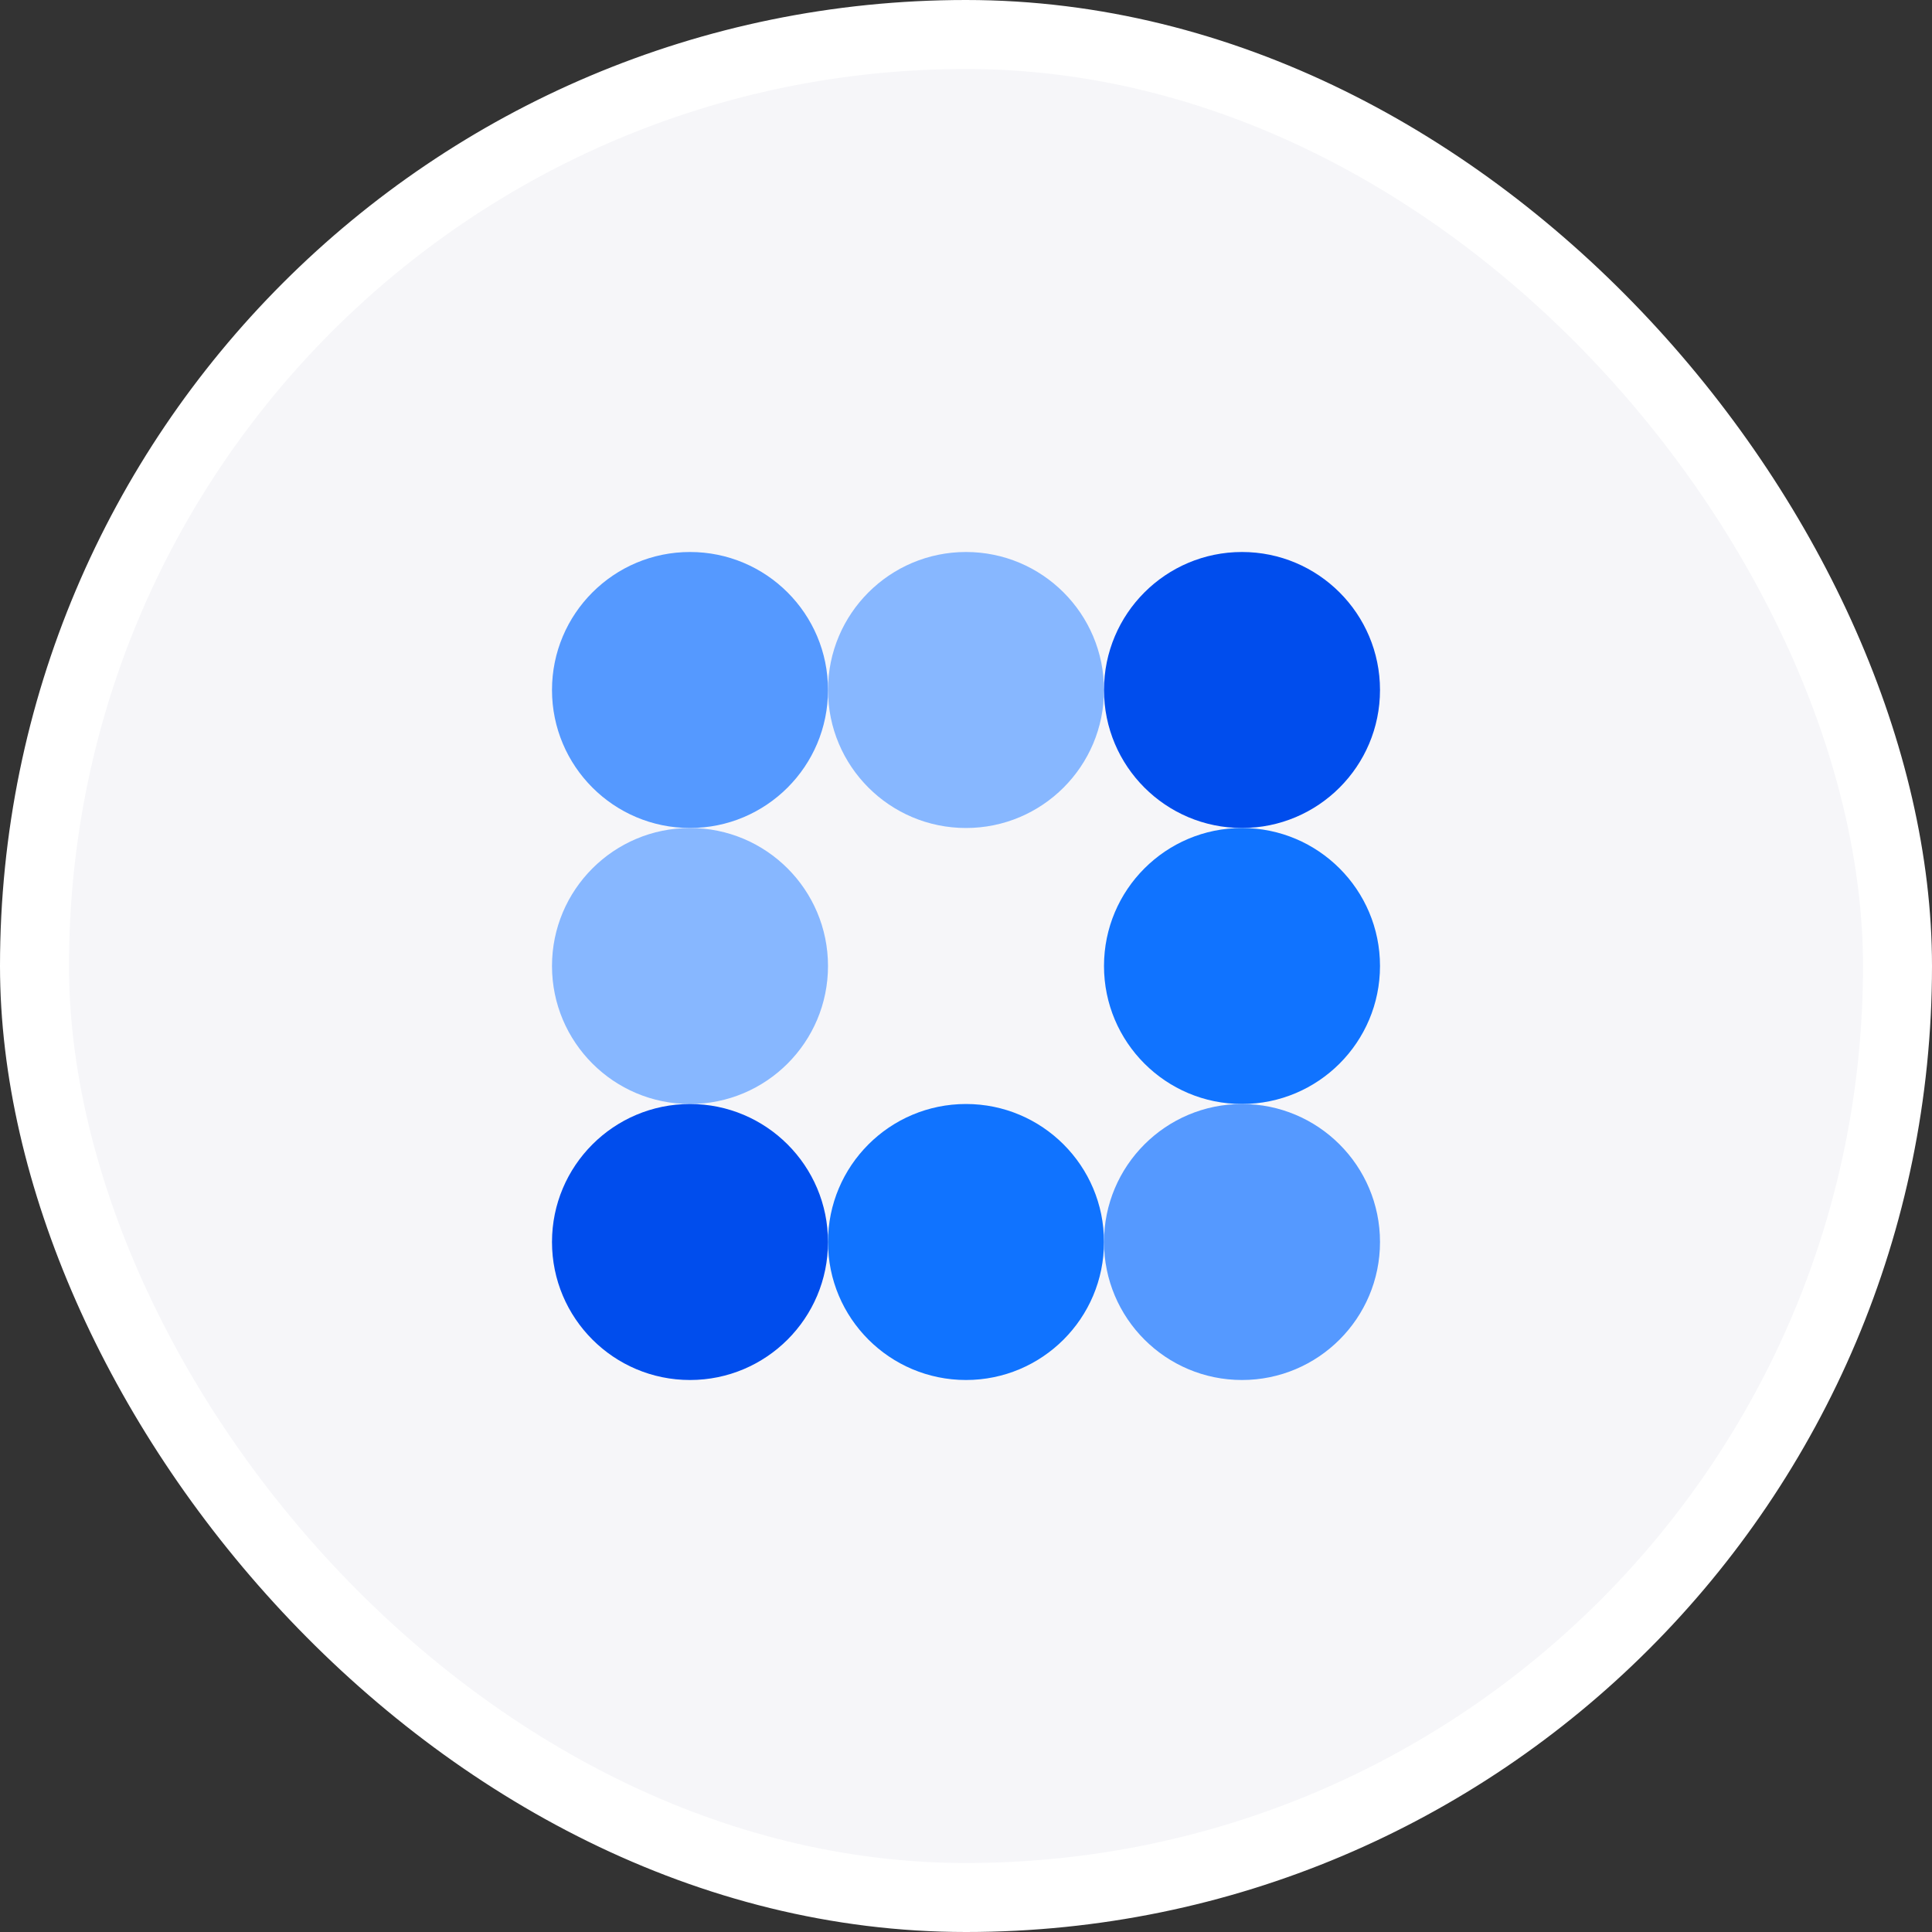 <svg width="56" height="56" viewBox="0 0 56 56" fill="none" xmlns="http://www.w3.org/2000/svg">
<rect x="0" y="0" width="56" height="56" fill="#333333" stroke="none"/>
<rect x="1" y="1" width="54" height="54" rx="27" fill="#F6F6F9"/>
<rect x="1" y="1" width="54" height="54" rx="27" stroke="white" stroke-width="2"/>
<circle cx="20" cy="20" r="4" fill="#5599FF"/>
<circle cx="28" cy="20" r="4" fill="#87B7FF"/>
<circle cx="36" cy="20" r="4" fill="#004DED"/>
<circle cx="20" cy="28" r="4" fill="#87B7FF"/>
<circle cx="36" cy="28" r="4" fill="#1073FF"/>
<circle cx="20" cy="36" r="4" fill="#004DED"/>
<circle cx="28" cy="36" r="4" fill="#1073FF"/>
<circle cx="36" cy="36" r="4" fill="#5599FF"/>
</svg>
